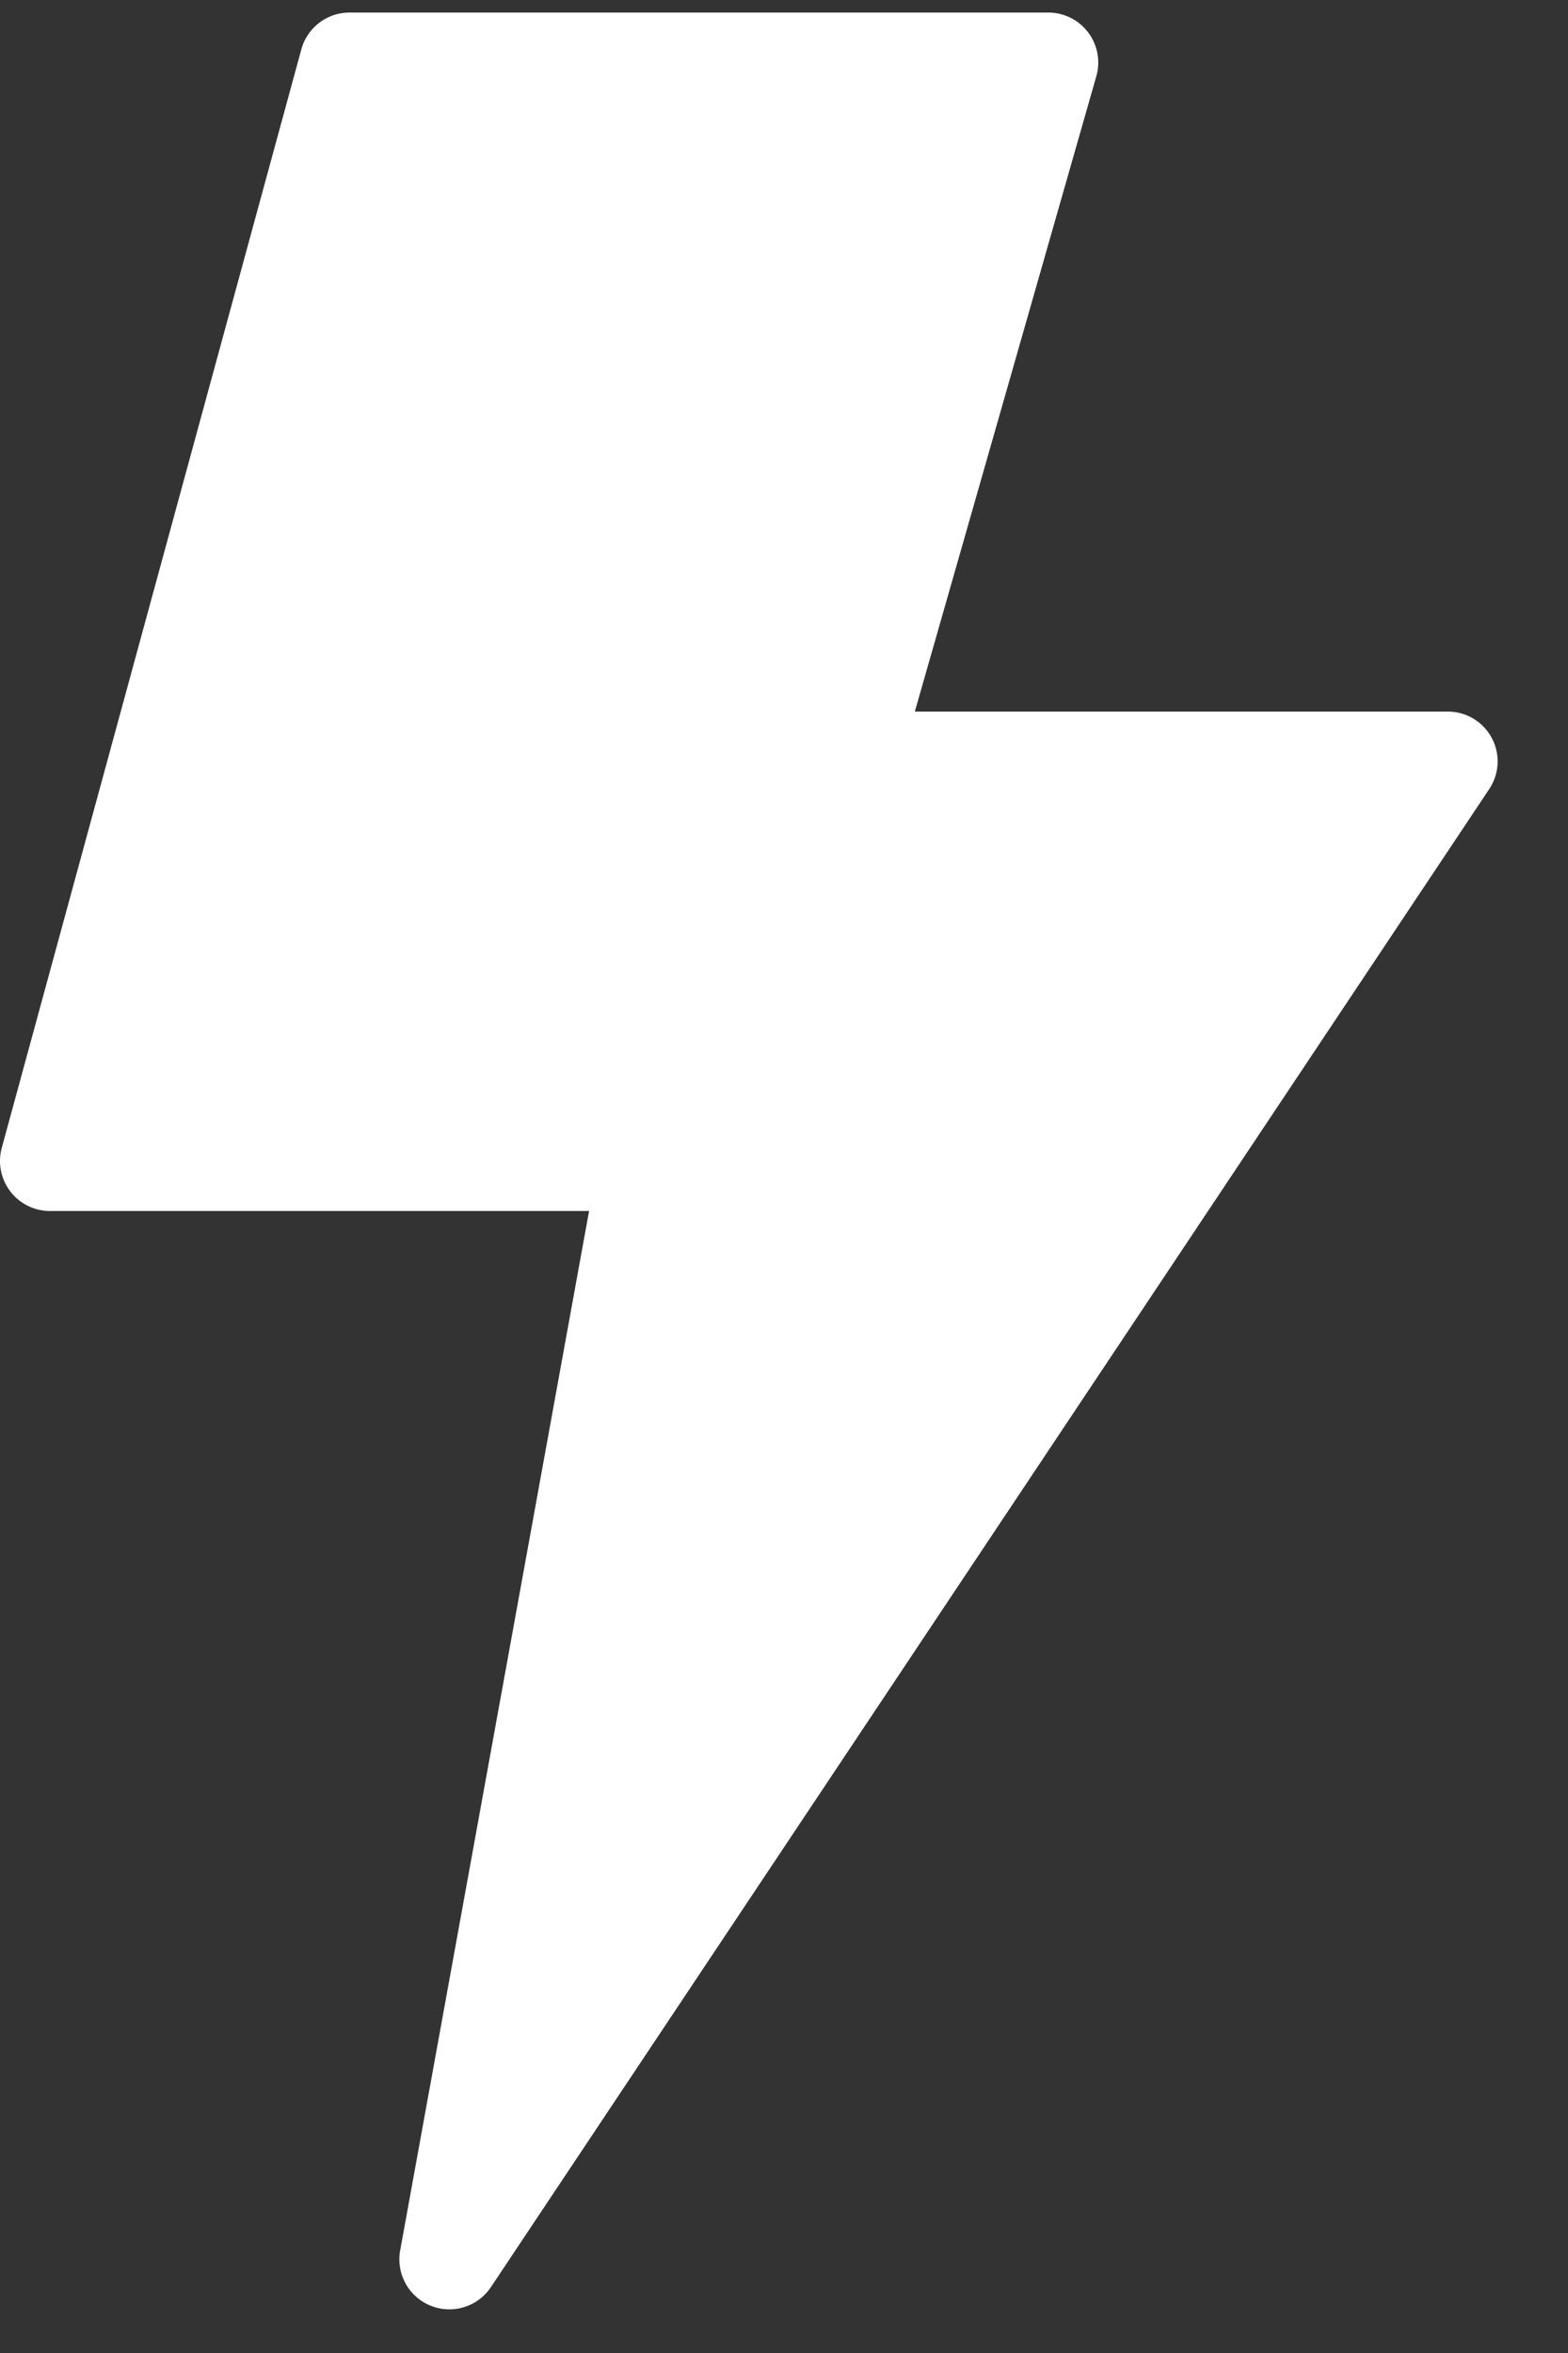 <svg xmlns="http://www.w3.org/2000/svg" width="16" height="24" viewBox="0 0 16 24"><rect x="0" y="0" width="16" height="24" fill="#333333" stroke="none"/><g><g><path fill="#fff" d="M14.77 7.258H9.335l1.852-6.48a.51.51 0 0 0-.49-.65h-7.13a.51.51 0 0 0-.492.375L.018 11.708a.51.51 0 0 0 .491.644h5.502L4.083 22.956a.51.51 0 0 0 .925.374L15.195 8.05a.508.508 0 0 0-.424-.792z"/></g></g></svg>